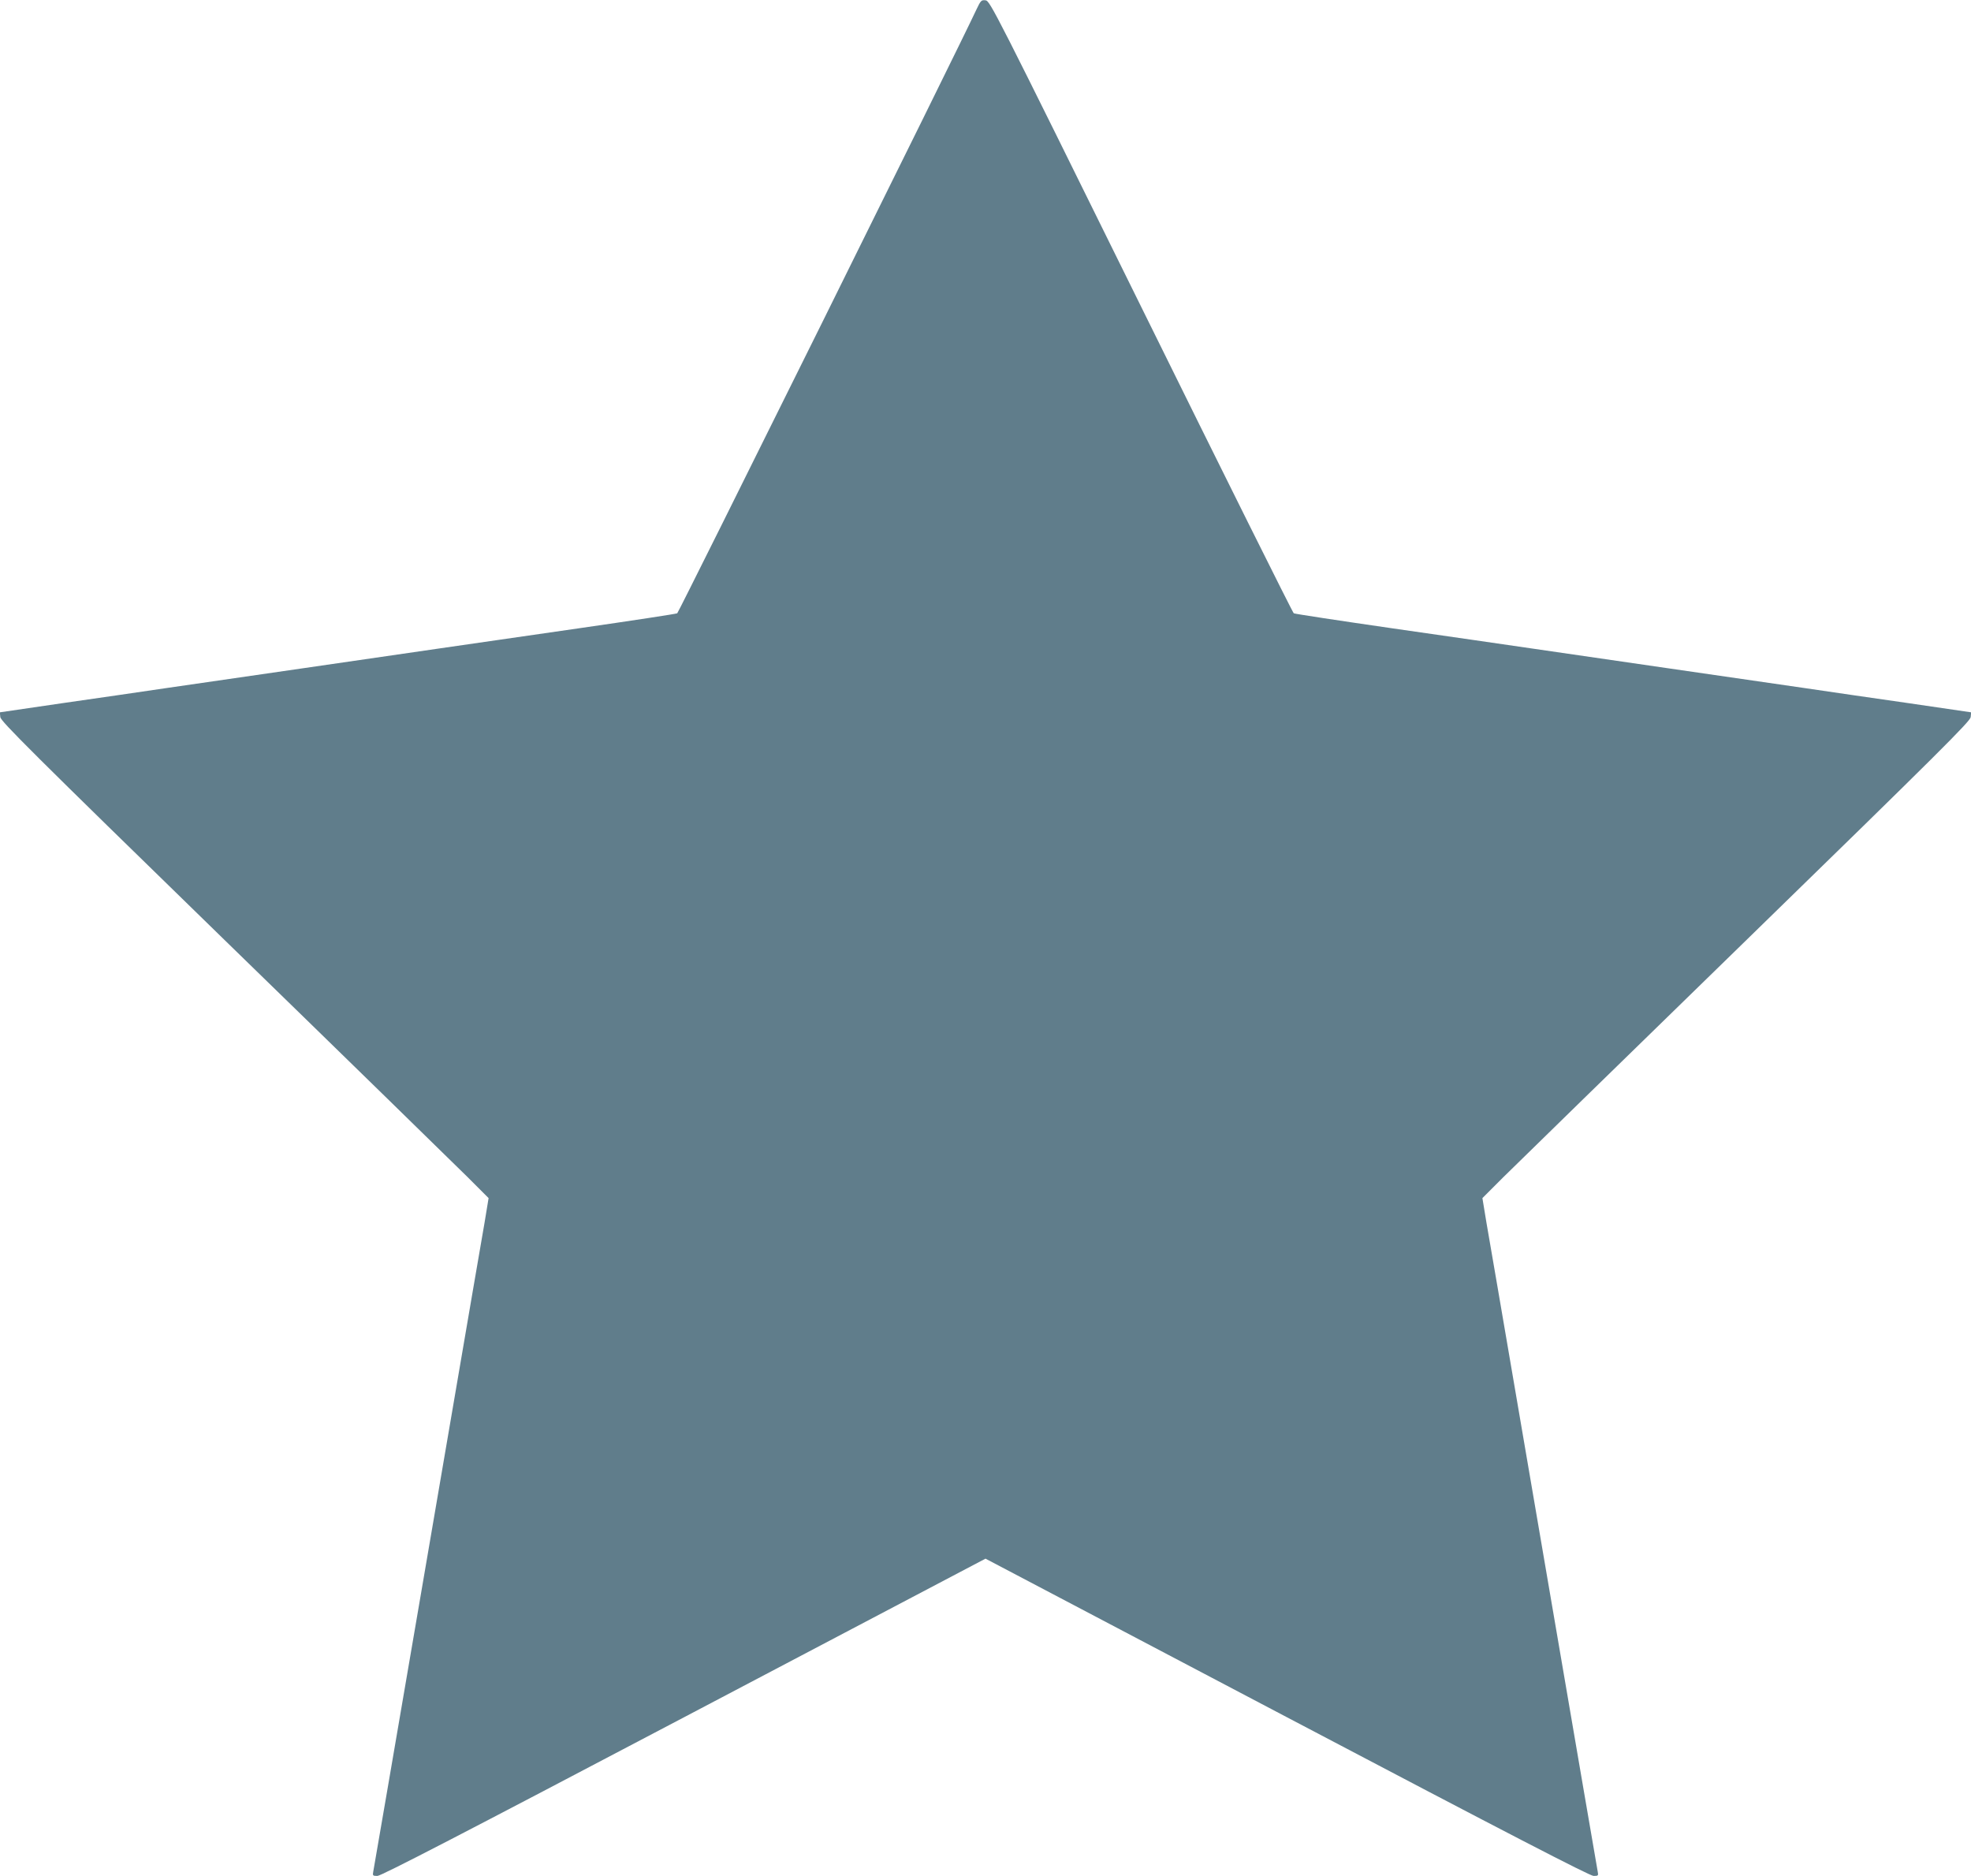 <?xml version="1.0" standalone="no"?>
<!DOCTYPE svg PUBLIC "-//W3C//DTD SVG 20010904//EN"
 "http://www.w3.org/TR/2001/REC-SVG-20010904/DTD/svg10.dtd">
<svg version="1.0" xmlns="http://www.w3.org/2000/svg"
 width="1280pt" height="1218pt" viewBox="0 0 1280 1218"
 preserveAspectRatio="xMidYMid meet">
<g transform="translate(0,1218) scale(0.1,-0.1)"
fill="#607d8b" stroke="none">
<path d="M6341 12118 c-108 -234 -1933 -3914 -1943 -3920 -7 -4 -296 -48 -643
-98 -346 -50 -751 -108 -900 -130 -148 -22 -551 -80 -895 -130 -344 -50 -744
-108 -890 -129 -146 -22 -446 -65 -668 -97 l-403 -59 3 -31 c3 -27 197 -221
1453 -1444 798 -776 1510 -1472 1584 -1545 l134 -134 -26 -158 c-15 -87 -47
-275 -72 -418 -24 -143 -180 -1050 -345 -2015 -165 -965 -303 -1767 -306
-1782 -5 -26 -3 -28 27 -28 24 0 552 273 1991 1030 l1958 1030 1958 -1030
c1439 -757 1967 -1030 1991 -1030 30 0 32 2 27 27 -3 16 -141 818 -306 1783
-165 965 -321 1872 -345 2015 -25 143 -57 331 -72 418 l-26 158 134 134 c74
73 787 769 1584 1545 1256 1223 1450 1417 1453 1444 l3 31 -403 59 c-222 32
-522 75 -668 97 -146 21 -546 79 -890 129 -344 50 -746 108 -895 130 -148 22
-553 80 -900 130 -346 50 -636 94 -643 98 -7 4 -453 900 -992 1992 -956 1937
-981 1985 -1010 1988 -27 3 -31 -1 -59 -60z"/>
</g>
</svg>

